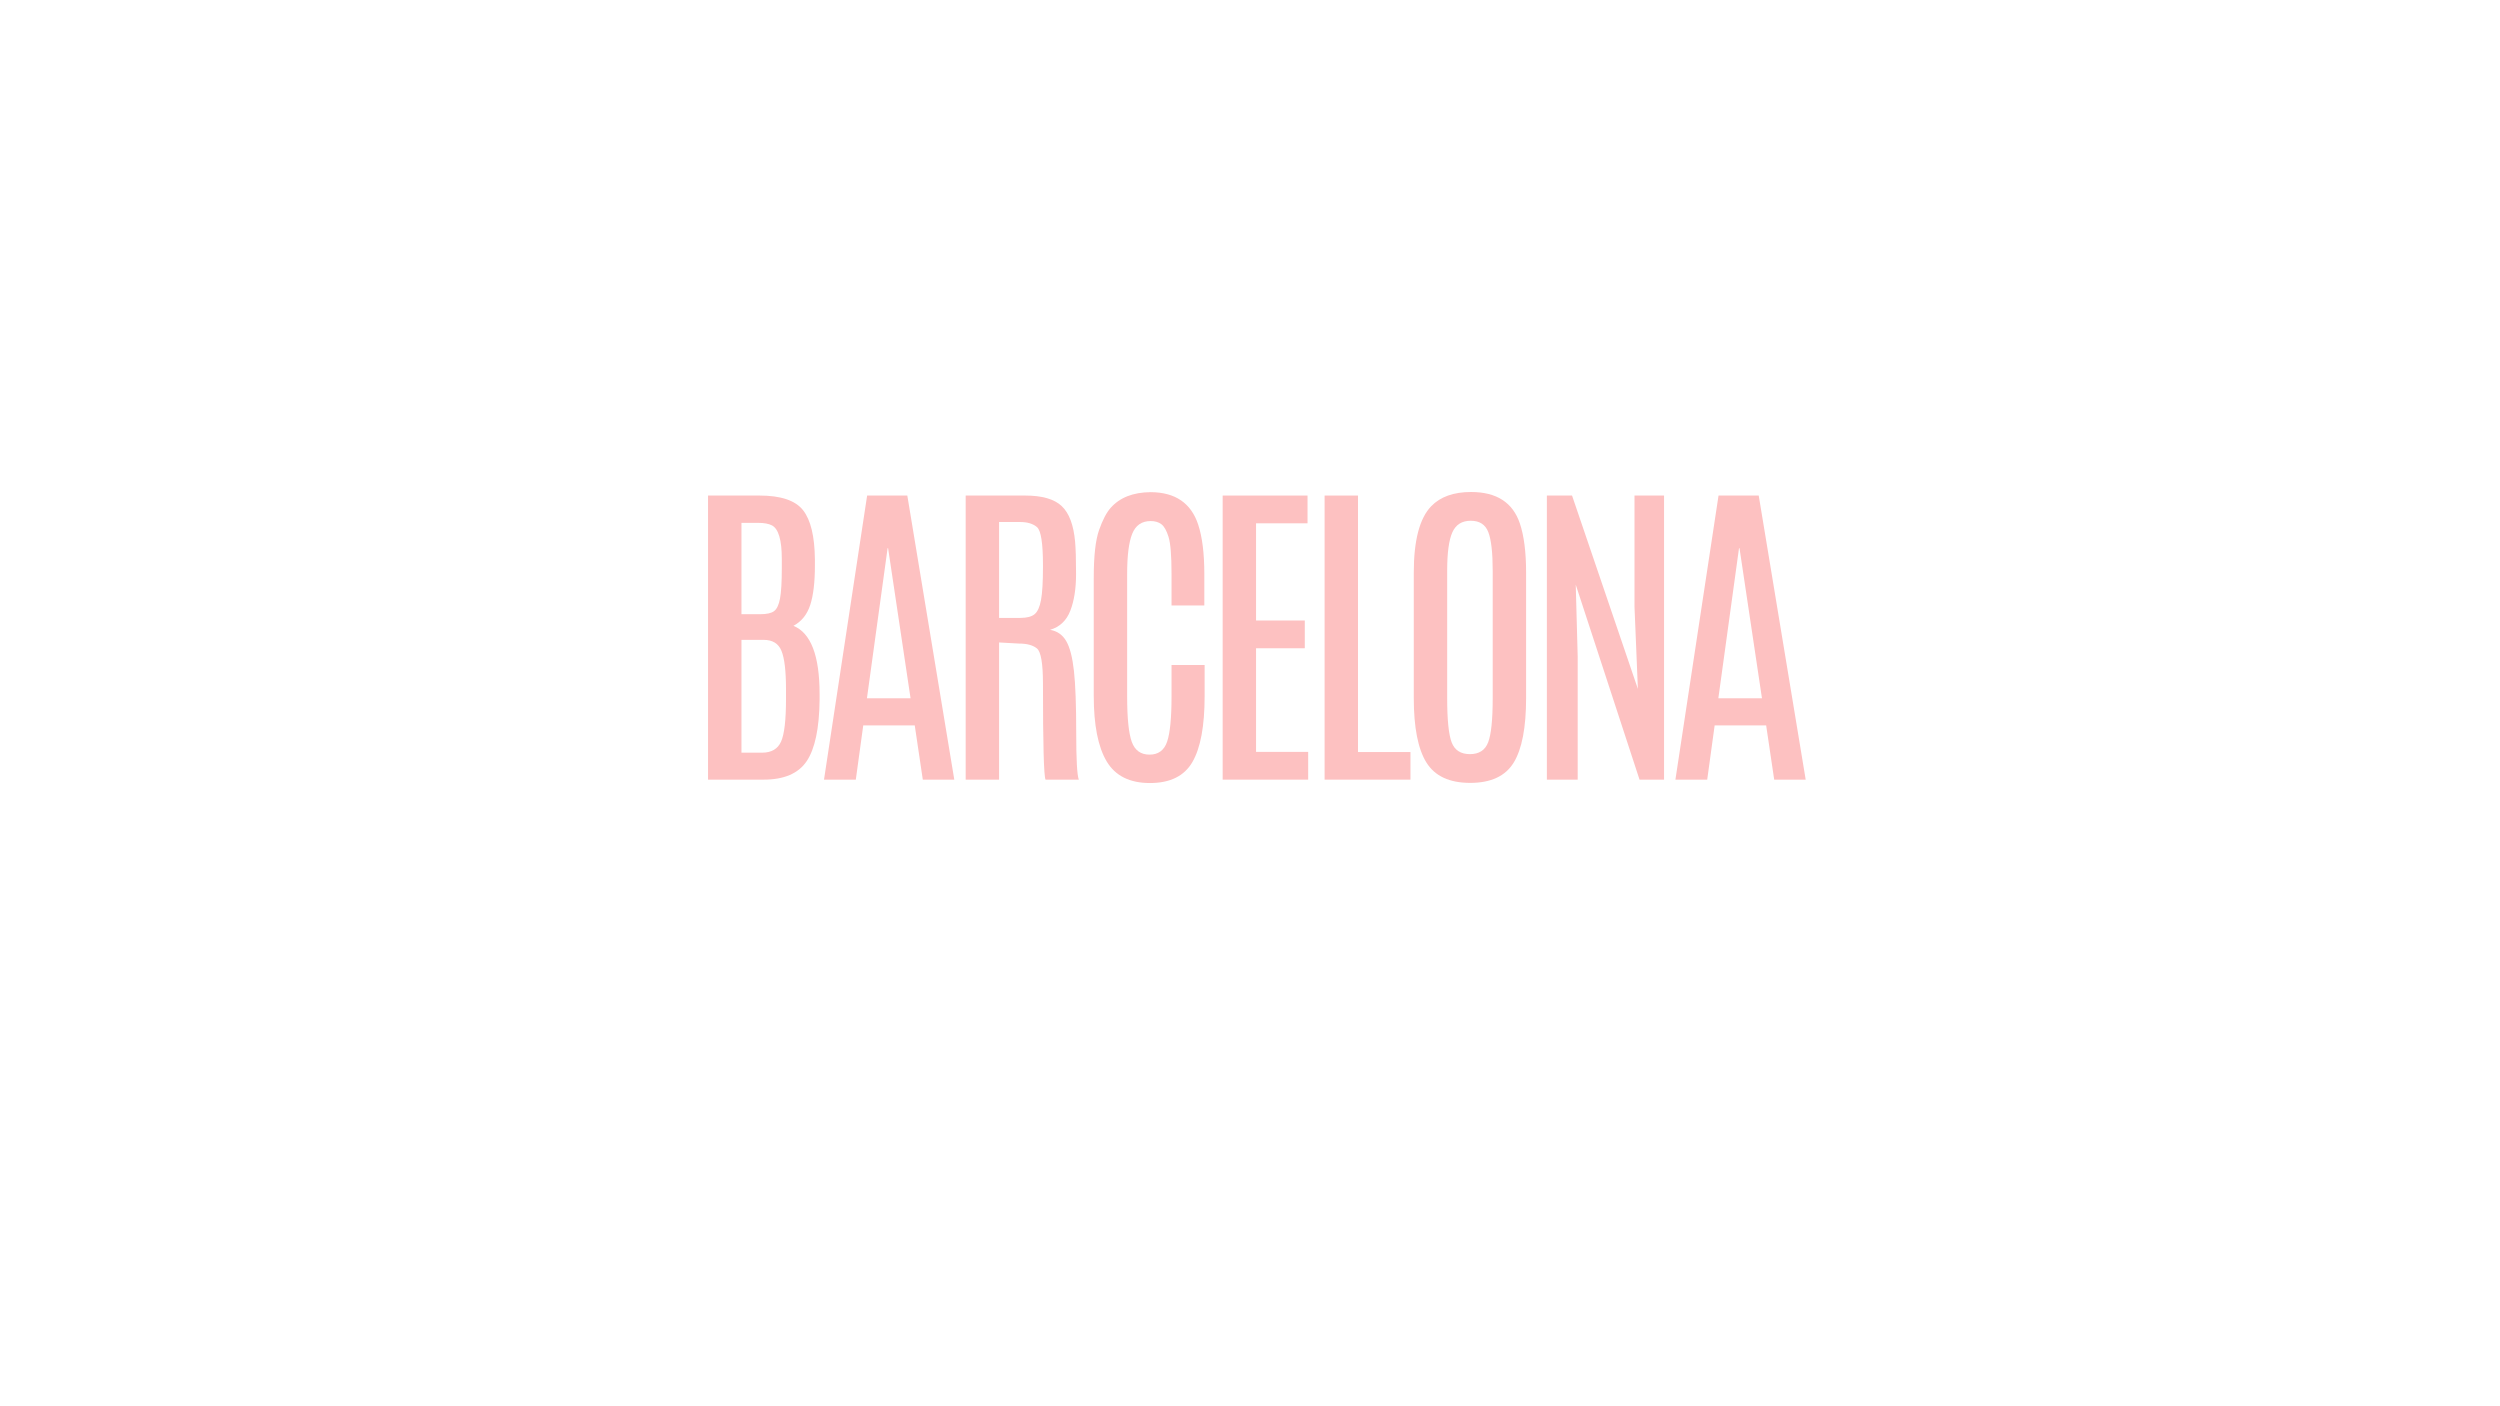 <svg version="1.0" preserveAspectRatio="xMidYMid meet" height="768" viewBox="0 0 1024.5 576" zoomAndPan="magnify" width="1366" xmlns:xlink="http://www.w3.org/1999/xlink" xmlns="http://www.w3.org/2000/svg"><defs><g></g></defs><g fill-opacity="1" fill="#fdc1c1"><g transform="translate(279.573, 319.498)"><g><path d="M 10.578 -116.422 L 31.625 -116.422 C 40.395 -116.422 46.352 -114.426 49.5 -110.438 C 52.656 -106.445 54.281 -99.707 54.375 -90.219 L 54.375 -87.703 C 54.375 -80.867 53.734 -75.488 52.453 -71.562 C 51.172 -67.645 48.879 -64.801 45.578 -63.031 C 52.723 -60.125 56.297 -50.801 56.297 -35.062 L 56.297 -32.609 C 56.16 -20.961 54.395 -12.613 51 -7.562 C 47.602 -2.52 41.719 0 33.344 0 L 10.578 0 Z M 42.531 -37.047 C 42.531 -44.535 41.91 -49.781 40.672 -52.781 C 39.441 -55.781 37.02 -57.281 33.406 -57.281 L 24.281 -57.281 L 24.281 -11.047 L 32.672 -11.047 C 36.555 -11.047 39.172 -12.566 40.516 -15.609 C 41.859 -18.648 42.531 -24.445 42.531 -33 Z M 40.812 -90.031 C 40.812 -90.156 40.812 -90.285 40.812 -90.422 C 40.812 -98.18 39.469 -102.77 36.781 -104.188 C 35.457 -104.883 33.535 -105.234 31.016 -105.234 L 24.281 -105.234 L 24.281 -67.797 L 32.016 -67.797 C 34.66 -67.797 36.547 -68.223 37.672 -69.078 C 38.797 -69.941 39.598 -71.648 40.078 -74.203 C 40.566 -76.766 40.812 -80.957 40.812 -86.781 Z M 40.812 -90.031"></path></g></g></g><g fill-opacity="1" fill="#fdc1c1"><g transform="translate(333.319, 319.498)"><g><path d="M 22.031 -116.422 L 38.5 -116.422 L 57.75 0 L 44.844 0 L 41.547 -22.219 L 20.438 -22.219 L 17.391 0 L 4.359 0 Z M 21.953 -33.344 L 39.828 -33.344 L 30.625 -94.859 L 30.422 -94.859 Z M 21.953 -33.344"></path></g></g></g><g fill-opacity="1" fill="#fdc1c1"><g transform="translate(386.204, 319.498)"><g><path d="M 9.531 -116.422 L 33.938 -116.422 C 40.852 -116.422 45.832 -114.984 48.875 -112.109 C 51.926 -109.242 53.758 -104.375 54.375 -97.5 C 54.633 -94.676 54.766 -90.273 54.766 -84.297 C 54.766 -78.328 53.984 -73.312 52.422 -69.25 C 50.859 -65.195 48.094 -62.578 44.125 -61.391 C 47.031 -60.898 49.234 -59.363 50.734 -56.781 C 52.234 -54.207 53.289 -50.109 53.906 -44.484 C 54.52 -38.859 54.828 -30.5 54.828 -19.406 C 54.828 -8.32 55.18 -1.852 55.891 0 L 42.266 0 C 41.555 -1.406 41.203 -14.477 41.203 -39.219 C 41.203 -47.562 40.383 -52.406 38.75 -53.75 C 37.125 -55.094 34.66 -55.766 31.359 -55.766 L 23.219 -56.219 L 23.219 0 L 9.531 0 Z M 41.203 -87.906 C 41.203 -96.863 40.395 -102.047 38.781 -103.453 C 37.176 -104.867 34.852 -105.578 31.812 -105.578 L 23.219 -105.578 L 23.219 -66.281 L 31.953 -66.281 C 34.598 -66.281 36.535 -66.785 37.766 -67.797 C 39.004 -68.816 39.883 -70.758 40.406 -73.625 C 40.938 -76.488 41.203 -80.984 41.203 -87.109 Z M 41.203 -87.906"></path></g></g></g><g fill-opacity="1" fill="#fdc1c1"><g transform="translate(440.016, 319.498)"><g><path d="M 8.203 -82.812 C 8.203 -91.633 8.926 -98.117 10.375 -102.266 C 11.832 -106.41 13.422 -109.453 15.141 -111.391 C 18.891 -115.617 24.359 -117.758 31.547 -117.812 C 41.609 -117.758 48.094 -113.328 51 -104.516 C 52.676 -99.441 53.516 -92.691 53.516 -84.266 L 53.516 -71.375 L 40.078 -71.375 L 40.078 -84.344 C 40.078 -91.789 39.672 -96.828 38.859 -99.453 C 38.047 -102.078 37.066 -103.816 35.922 -104.672 C 34.773 -105.535 33.316 -105.969 31.547 -105.969 C 27.891 -105.969 25.363 -104.234 23.969 -100.766 C 22.582 -97.305 21.891 -91.852 21.891 -84.406 L 21.891 -34 C 21.891 -25.176 22.52 -19.008 23.781 -15.5 C 25.039 -12 27.469 -10.25 31.062 -10.25 C 34.656 -10.25 37.055 -12.016 38.266 -15.547 C 39.473 -19.078 40.078 -25.25 40.078 -34.062 L 40.078 -46.969 L 53.641 -46.969 L 53.641 -34.203 C 53.641 -21.984 51.973 -12.992 48.641 -7.234 C 45.316 -1.484 39.508 1.391 31.219 1.391 C 22.926 1.391 17.016 -1.57 13.484 -7.5 C 9.961 -13.438 8.203 -22.379 8.203 -34.328 Z M 8.203 -82.812"></path></g></g></g><g fill-opacity="1" fill="#fdc1c1"><g transform="translate(491.513, 319.498)"><g><path d="M 9.531 -116.422 L 44.312 -116.422 L 44.312 -105.047 L 23.219 -105.047 L 23.219 -65.219 L 43.188 -65.219 L 43.188 -53.844 L 23.219 -53.844 L 23.219 -11.375 L 44.578 -11.375 L 44.578 0 L 9.531 0 Z M 9.531 -116.422"></path></g></g></g><g fill-opacity="1" fill="#fdc1c1"><g transform="translate(533.289, 319.498)"><g><path d="M 9.531 -116.422 L 23.219 -116.422 L 23.219 -11.312 L 44.719 -11.312 L 44.719 0 L 9.531 0 Z M 9.531 -116.422"></path></g></g></g><g fill-opacity="1" fill="#fdc1c1"><g transform="translate(571.163, 319.498)"><g><path d="M 8.203 -84.797 C 8.203 -98.023 10.582 -107.109 15.344 -112.047 C 19.094 -115.93 24.539 -117.875 31.688 -117.875 C 42.094 -117.875 48.75 -113.598 51.656 -105.047 C 53.375 -99.973 54.234 -93.223 54.234 -84.797 L 54.234 -33.469 C 54.234 -21.344 52.535 -12.508 49.141 -6.969 C 45.742 -1.438 39.801 1.328 31.312 1.328 C 22.832 1.328 16.859 -1.445 13.391 -7 C 9.93 -12.562 8.203 -21.383 8.203 -33.469 Z M 40.547 -85.594 C 40.547 -93.039 39.945 -98.316 38.75 -101.422 C 37.562 -104.535 35.16 -106.094 31.547 -106.094 C 27.93 -106.094 25.414 -104.504 24 -101.328 C 22.594 -98.16 21.891 -92.938 21.891 -85.656 L 21.891 -33.344 C 21.891 -24.477 22.504 -18.445 23.734 -15.25 C 24.973 -12.051 27.469 -10.453 31.219 -10.453 C 34.969 -10.453 37.457 -12.07 38.688 -15.312 C 39.926 -18.551 40.547 -24.562 40.547 -33.344 Z M 40.547 -85.594"></path></g></g></g><g fill-opacity="1" fill="#fdc1c1"><g transform="translate(624.38, 319.498)"><g><path d="M 45.438 -116.422 L 57.547 -116.422 L 57.547 0 L 47.5 0 L 21.359 -79.906 L 22.156 -50.531 L 22.156 0 L 9.531 0 L 9.531 -116.422 L 19.844 -116.422 L 46.828 -37.172 L 45.438 -70.844 Z M 45.438 -116.422"></path></g></g></g><g fill-opacity="1" fill="#fdc1c1"><g transform="translate(682.225, 319.498)"><g><path d="M 22.031 -116.422 L 38.5 -116.422 L 57.75 0 L 44.844 0 L 41.547 -22.219 L 20.438 -22.219 L 17.391 0 L 4.359 0 Z M 21.953 -33.344 L 39.828 -33.344 L 30.625 -94.859 L 30.422 -94.859 Z M 21.953 -33.344"></path></g></g></g></svg>